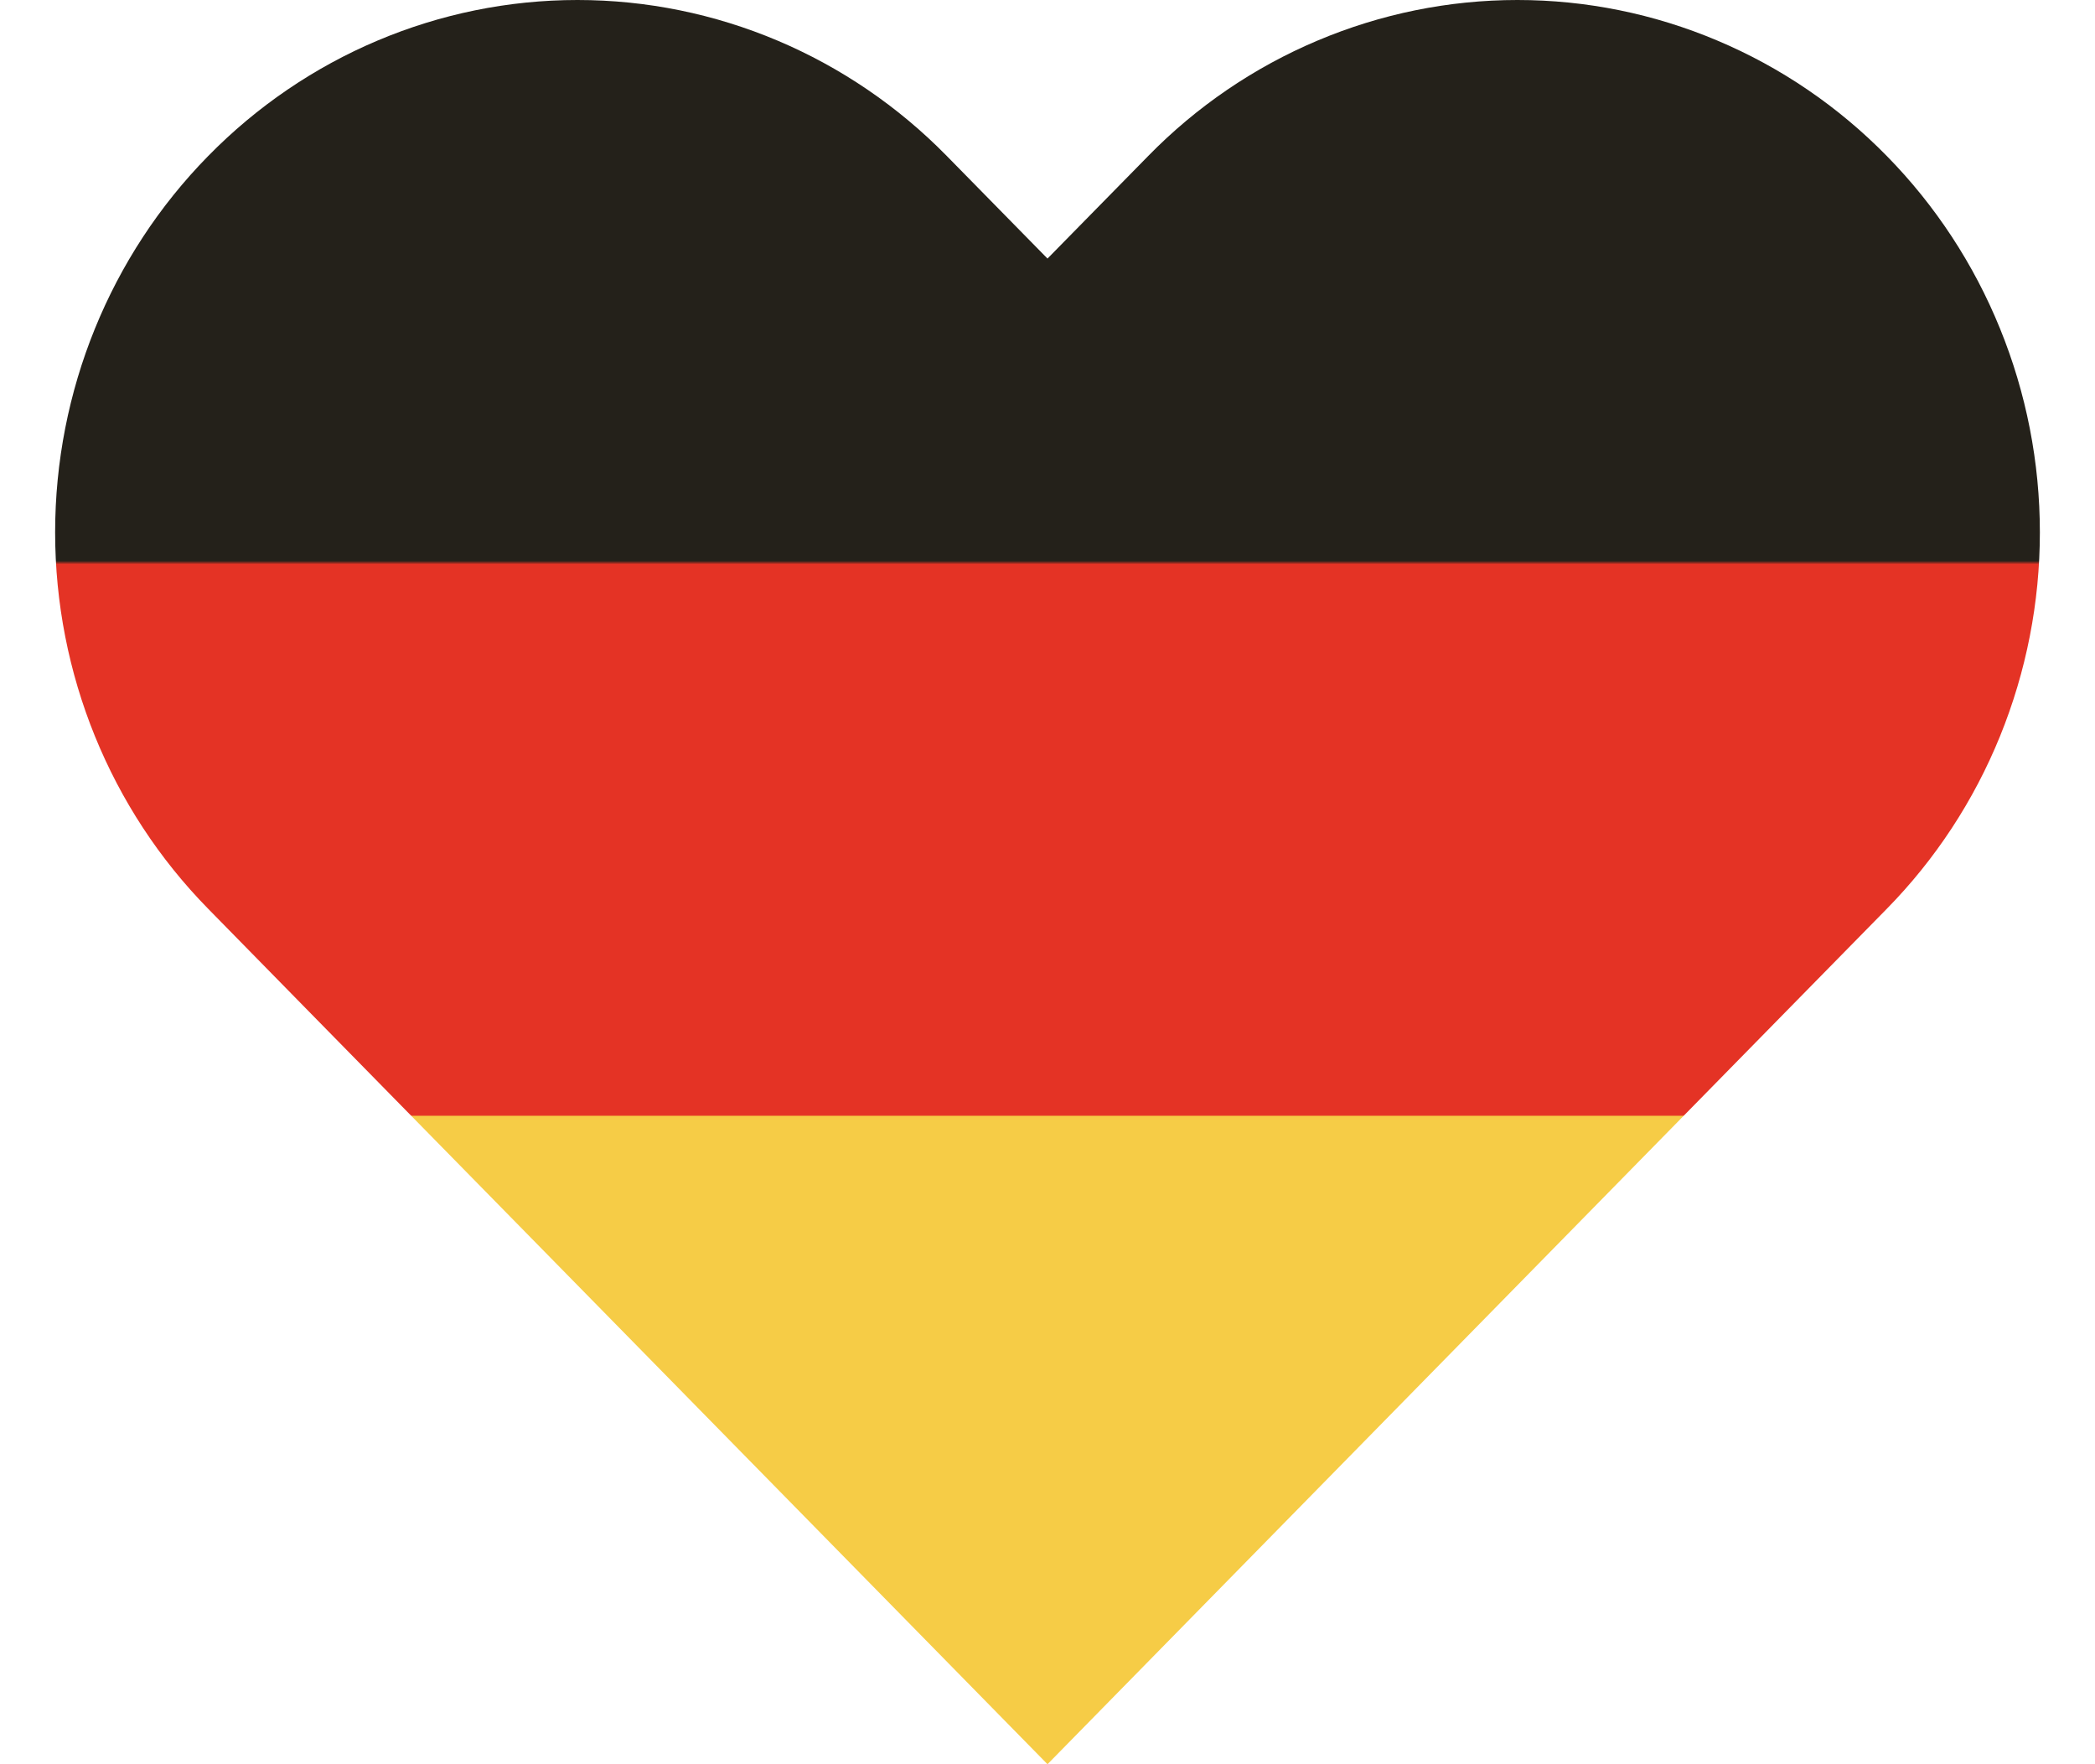 <svg width="19" height="16" viewBox="0 0 19 16" fill="none" xmlns="http://www.w3.org/2000/svg">
<path d="M17.112 1.415C16.672 0.966 16.15 0.61 15.575 0.368C15.001 0.125 14.384 0 13.762 0C13.14 0 12.524 0.125 11.949 0.368C11.375 0.61 10.852 0.966 10.413 1.415L9.5 2.345L8.587 1.415C7.699 0.509 6.494 0 5.237 0C3.981 0 2.776 0.509 1.888 1.415C0.999 2.32 0.5 3.548 0.5 4.828C0.5 6.109 0.999 7.337 1.888 8.242L2.8 9.172L9.5 16L16.199 9.172L17.112 8.242C17.552 7.794 17.901 7.262 18.139 6.676C18.377 6.09 18.5 5.462 18.5 4.828C18.5 4.194 18.377 3.566 18.139 2.981C17.901 2.395 17.552 1.863 17.112 1.415Z" fill="url(#paint0_linear_5249_7207)"/>
<defs>
<linearGradient id="paint0_linear_5249_7207" x1="9.5" y1="0" x2="9.5" y2="15.798" gradientUnits="userSpaceOnUse">
<stop offset="0.322" stop-color="#24211A"/>
<stop offset="0.324" stop-color="#E43325"/>
<stop offset="0.64" stop-color="#E43325"/>
<stop offset="0.641" stop-color="#F6CC46"/>
</linearGradient>
</defs>
</svg>
